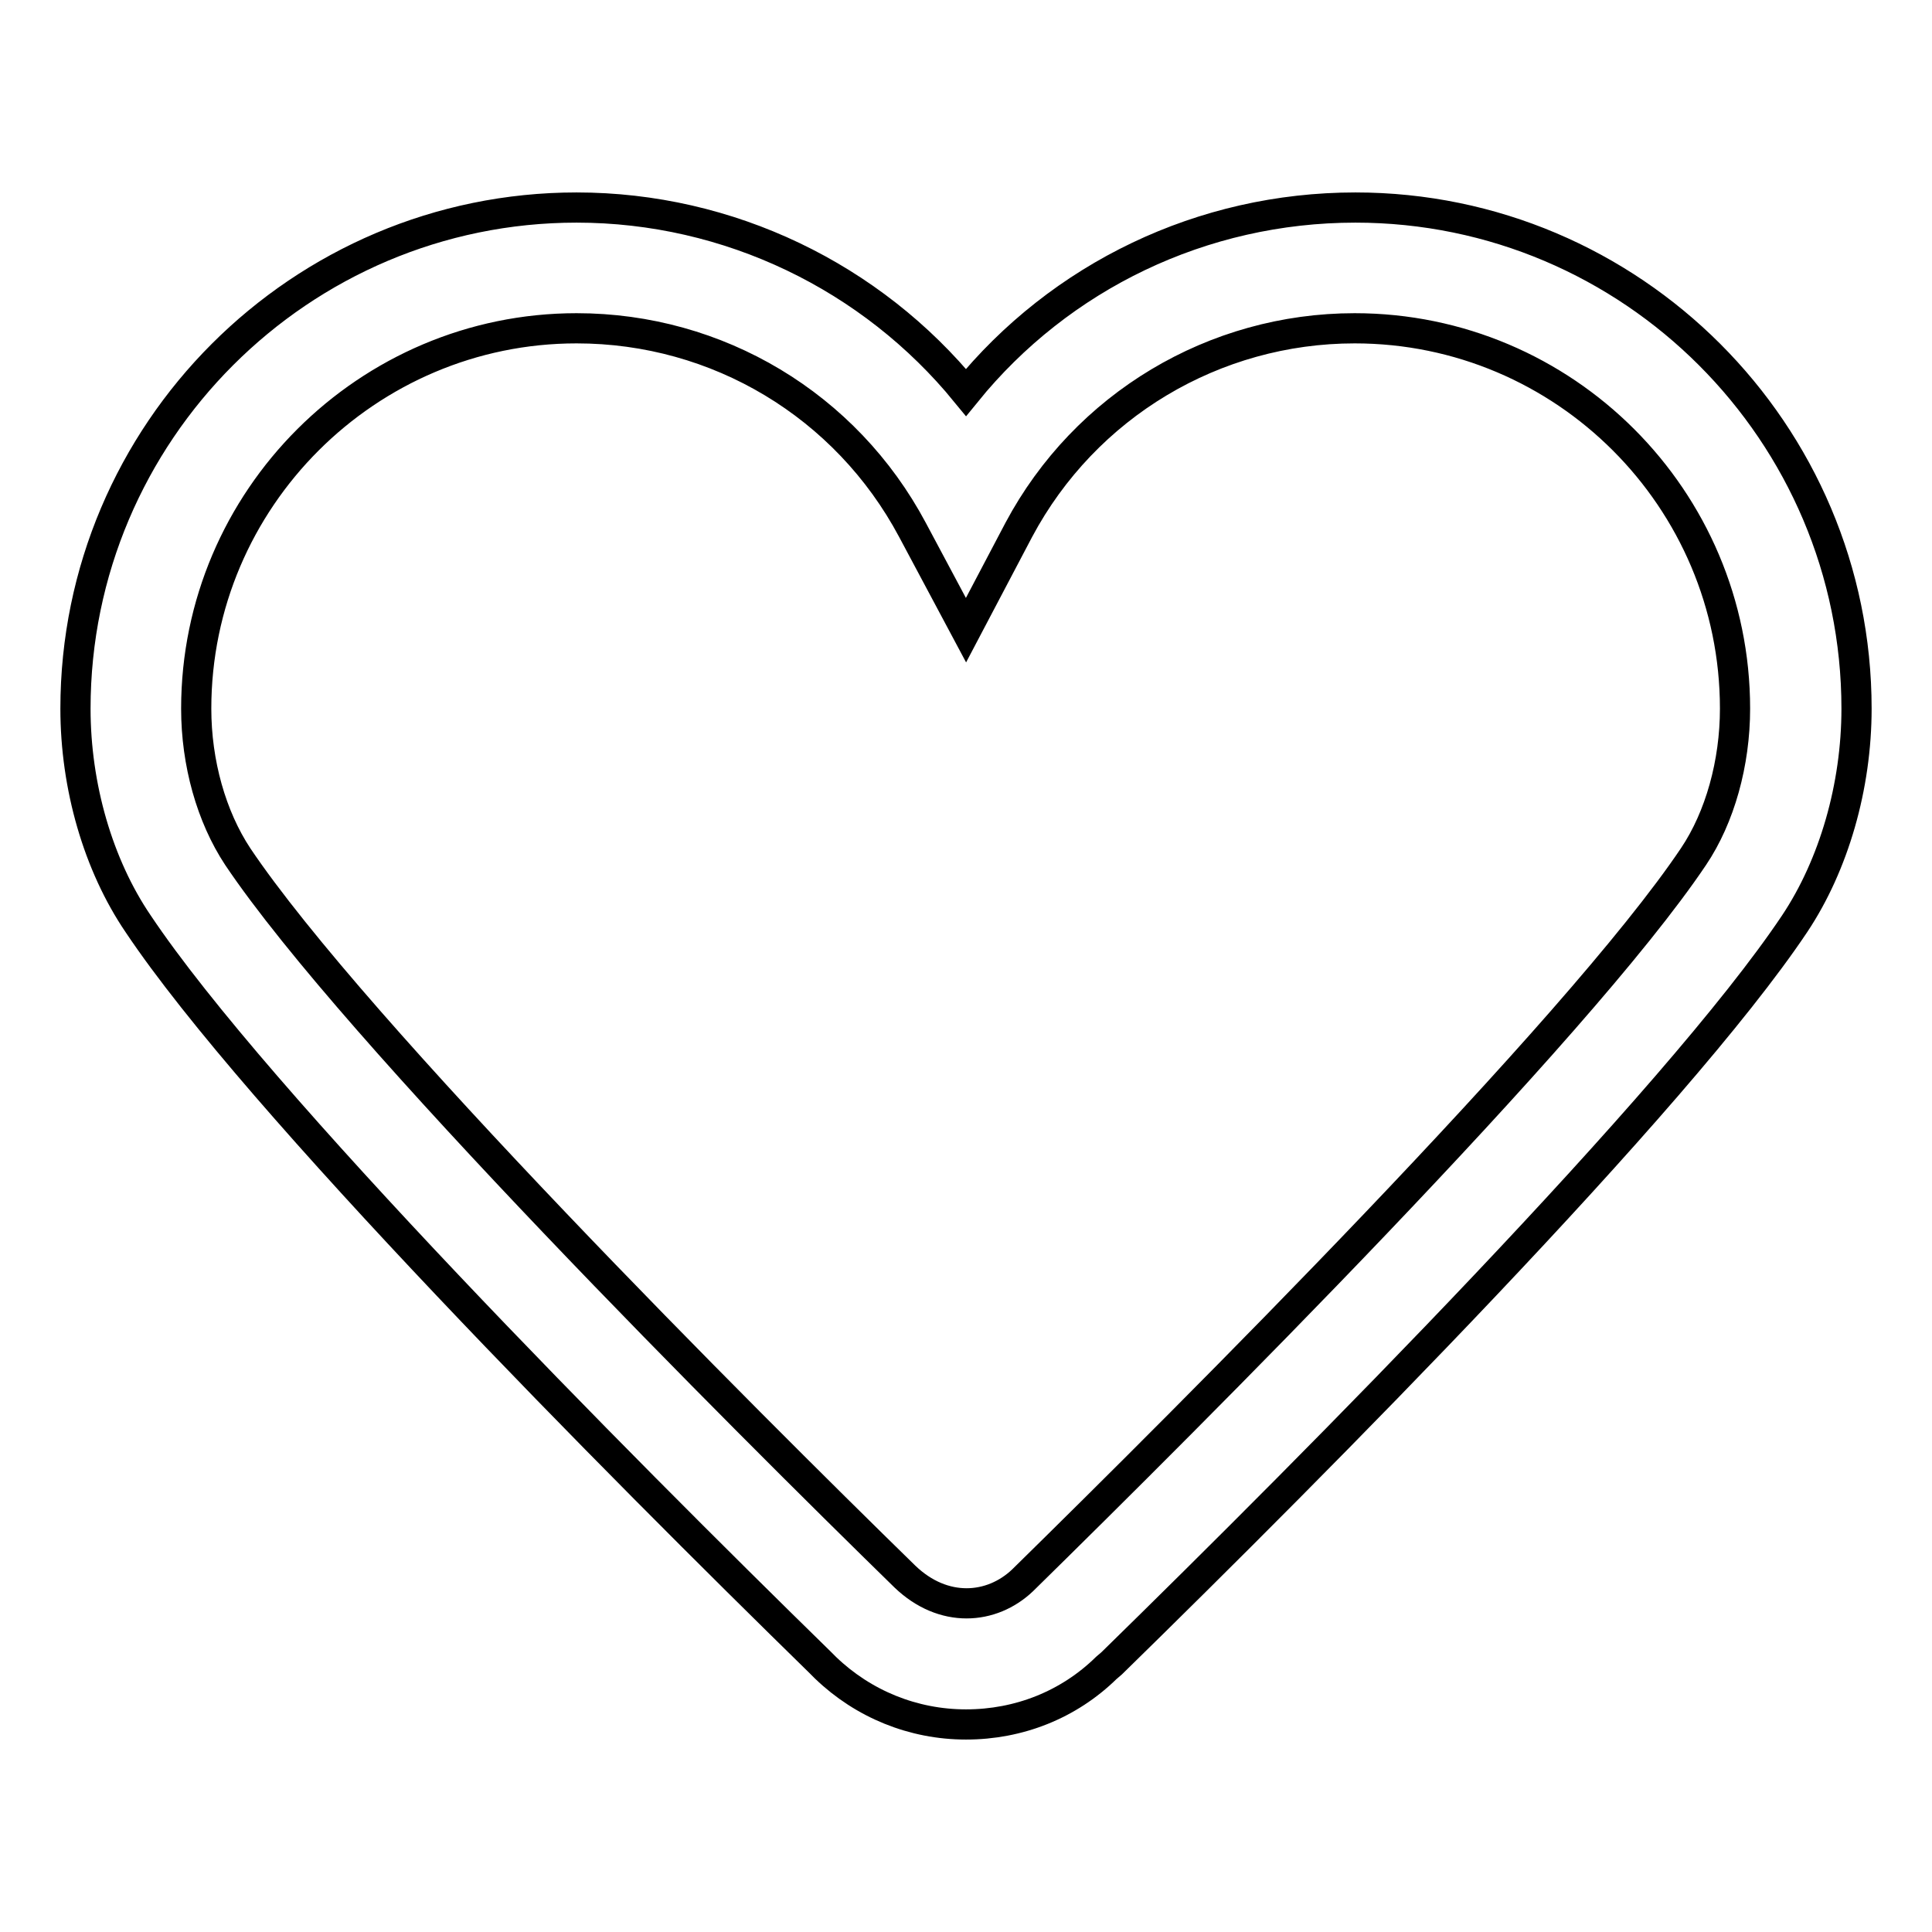 <?xml version="1.0" encoding="utf-8"?>
<!-- Svg Vector Icons : http://www.onlinewebfonts.com/icon -->
<!DOCTYPE svg PUBLIC "-//W3C//DTD SVG 1.1//EN" "http://www.w3.org/Graphics/SVG/1.1/DTD/svg11.dtd">
<svg version="1.1" xmlns="http://www.w3.org/2000/svg" xmlns:xlink="http://www.w3.org/1999/xlink" x="0px" y="0px" viewBox="0 0 256 256" enable-background="new 0 0 256 256" xml:space="preserve">
<g> <path stroke-width="4" fill-opacity="0" stroke="#000000"  d="M128,228.5c-7,0-13.6-2.7-18.6-7.5l-0.7-0.7c-27-26.4-74.7-74.4-90.4-97.9C13,114.6,10,104.2,10,93.9 c0-36.6,29.8-66.4,66.4-66.4c20.2,0,39.1,9.2,51.6,24.5c12.5-15.4,31.3-24.5,51.6-24.5c36.6,0,66.4,29.8,66.4,66.4 c0,10.3-3,20.7-8.2,28.5c-15.7,23.5-63.4,71.5-90.5,98l-0.7,0.6C141.6,225.9,135,228.5,128,228.5z M76.4,43.5 C48.7,43.5,26,66.1,26,93.9c0,7.2,2,14.3,5.5,19.6c15.5,23.1,67,74.5,88.4,95.4c5.1,4.9,11.5,4.4,15.6,0.5 c21.9-21.5,73.4-72.8,88.9-95.9c3.5-5.2,5.5-12.4,5.5-19.6c0-27.8-22.6-50.4-50.4-50.4c-18.6,0-35.7,10.2-44.5,26.7L128,83.5 l-7.1-13.3C112.1,53.7,95.1,43.5,76.4,43.5z"/></g>
</svg>